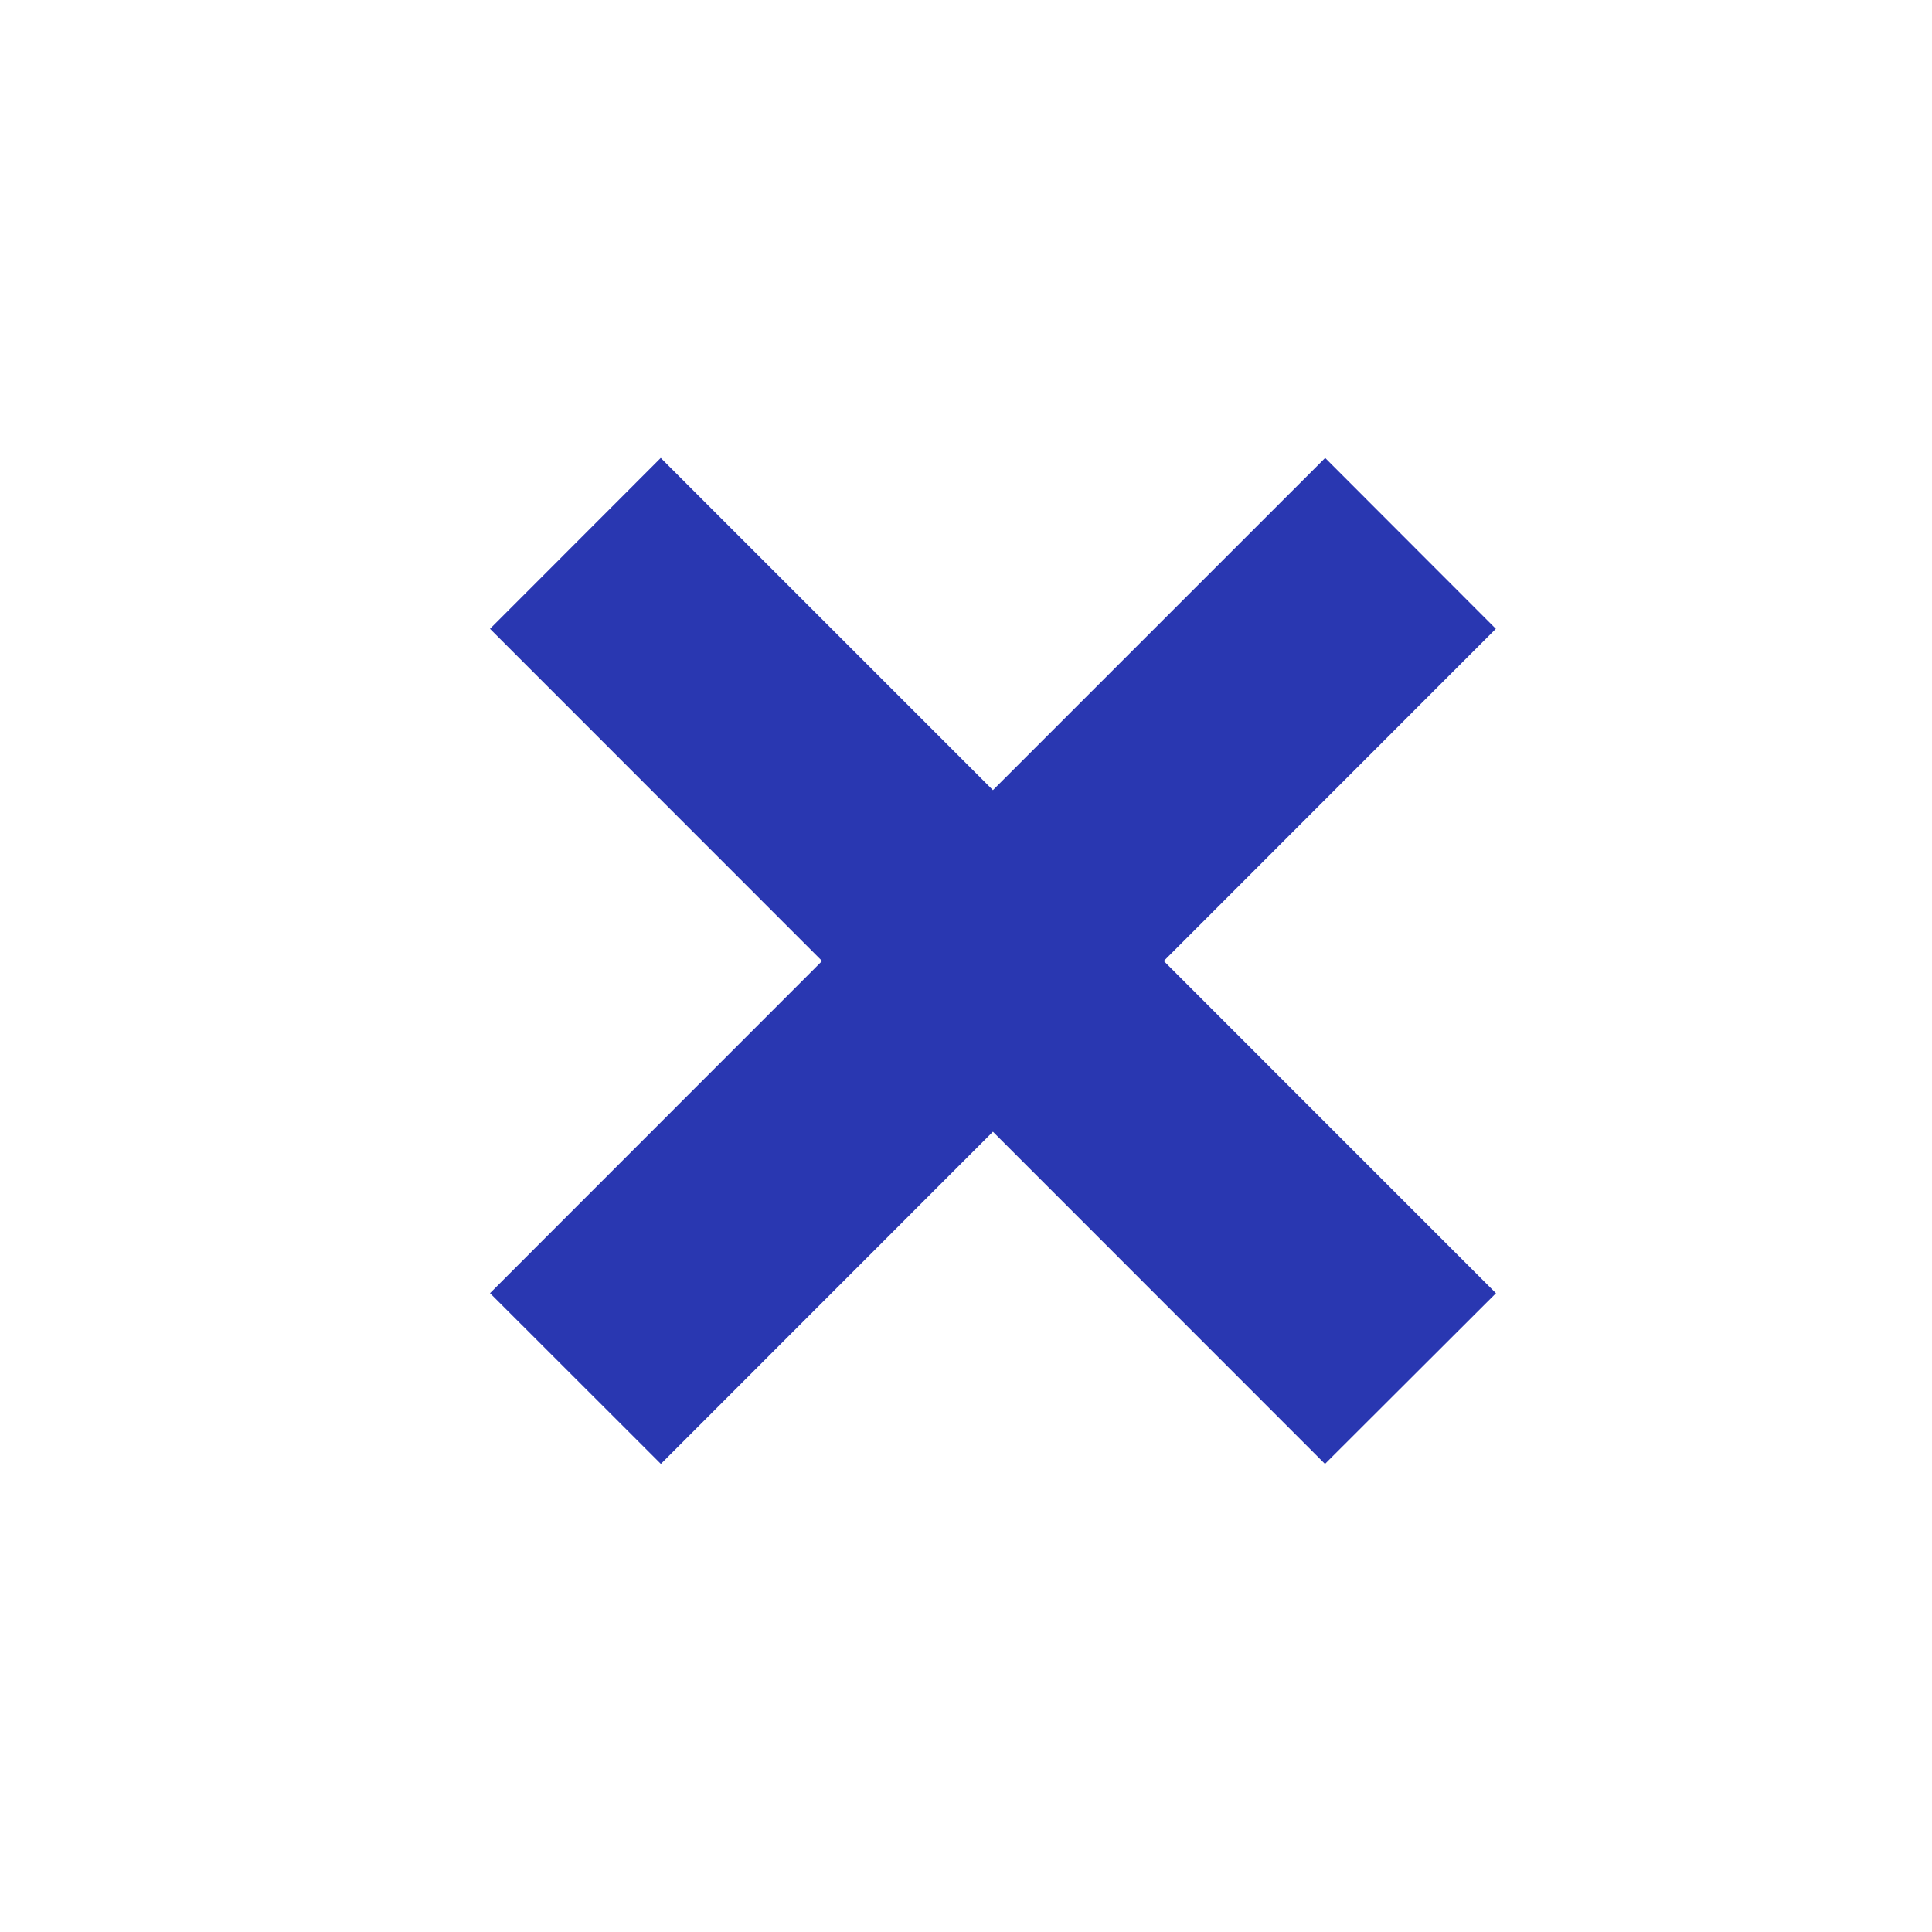 <svg xmlns="http://www.w3.org/2000/svg" width="256" height="256" viewBox="0 0 32 32" fill="#2937b1"><path fill="#2937b1" d="m24.778 21.42l-5.502-5.503l5.5-5.502l-2.827-2.83l-5.503 5.502l-5.502-5.502l-2.828 2.83l5.5 5.502l-5.5 5.502l2.83 2.828l5.5-5.502l5.5 5.502z"/></svg>